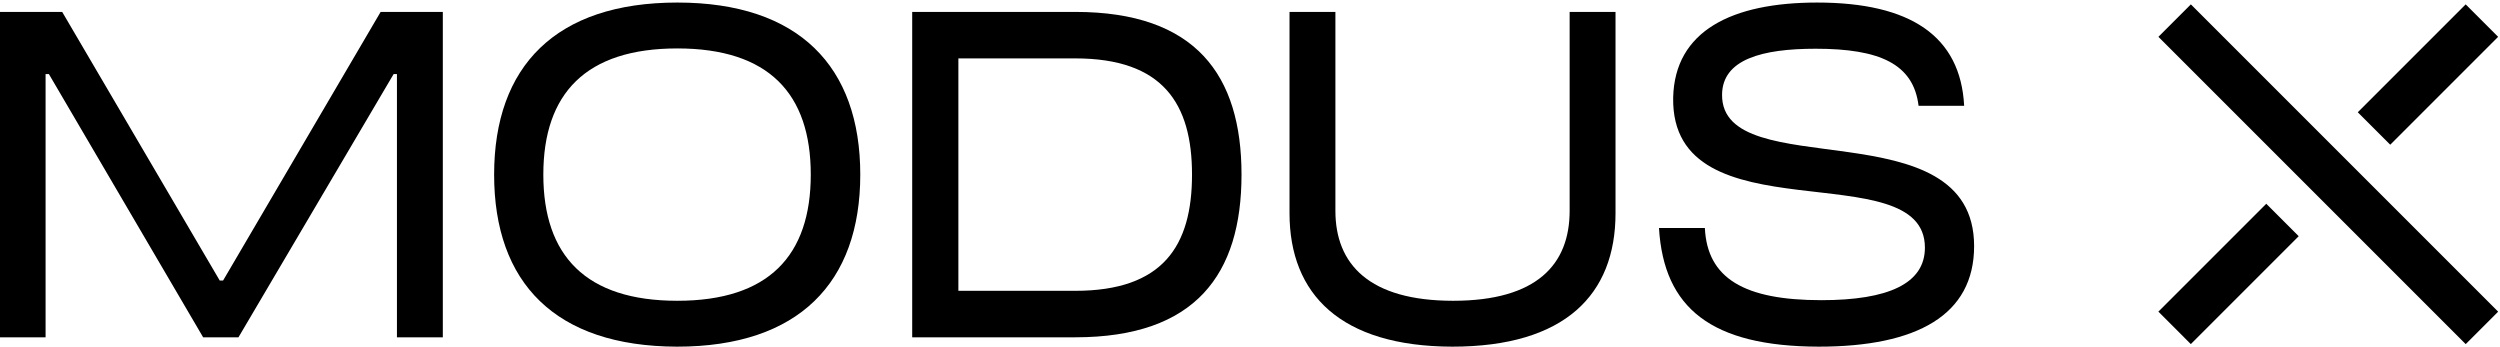 <svg xmlns="http://www.w3.org/2000/svg" width="793" height="110" viewBox="0 0 793 110" fill="none"><path d="M526.229 72.332H540.783C541.549 88.226 553.134 95.216 577.741 95.216C598.997 95.216 610.583 89.95 610.583 78.556C610.583 48.204 529.963 75.875 530.729 30.969C531.208 9.809 549.304 0.809 576.401 0.809C605.987 0.809 621.881 11.437 623.03 33.554H608.572C606.944 20.245 596.22 15.458 575.922 15.458C558.975 15.458 546.336 18.809 546.24 30.012C545.953 58.927 626.189 33.65 626.189 78.077C626.189 99.907 608.093 109.961 576.879 109.961C542.889 109.865 527.761 97.801 526.229 72.332Z" fill="black"></path><path d="M0 3.777H19.724L69.704 88.993H70.757L120.738 3.777H140.462V106.993H125.908V23.501H124.855L75.641 106.993H64.438L15.511 23.501H14.458V106.993H0V3.777Z" fill="black"></path><path d="M156.737 55.385C156.737 21.011 176.27 0.809 214.856 0.809C253.442 0.809 272.879 21.107 272.879 55.385C272.879 89.662 253.347 109.961 214.76 109.961C176.078 109.865 156.737 89.662 156.737 55.385ZM214.856 95.407C243.868 95.407 257.176 81.045 257.176 55.385C257.176 29.724 243.868 15.362 214.856 15.362C185.845 15.362 172.344 29.629 172.344 55.385C172.344 81.141 185.845 95.407 214.856 95.407Z" fill="black"></path><path d="M289.349 3.777H341.052C379.256 3.777 393.809 23.789 393.809 55.385C393.809 86.982 379.256 106.993 341.052 106.993H289.349V3.777ZM341.052 92.248C368.915 92.248 378.107 77.982 378.107 55.385C378.107 32.789 368.819 18.523 341.052 18.523H303.998V92.248H341.052Z" fill="black"></path><path d="M409.036 67.641V3.777H423.59V66.875C423.59 83.822 434.313 95.408 460.931 95.408C487.549 95.408 497.89 83.822 497.89 66.875V3.777H512.443V67.641C512.443 93.493 496.358 109.961 460.644 109.961C425.313 109.866 409.036 93.397 409.036 67.641Z" fill="black"></path><path d="M782.119 109.152L792.41 98.861L694.937 1.388L684.646 11.679L782.119 109.152Z" fill="black"></path><path d="M792.404 11.68L782.113 1.389L747.889 35.613L758.18 45.904L792.404 11.68Z" fill="black"></path><path d="M729.151 74.92L718.86 64.629L684.636 98.853L694.927 109.144L729.151 74.92Z" fill="black"></path></svg>